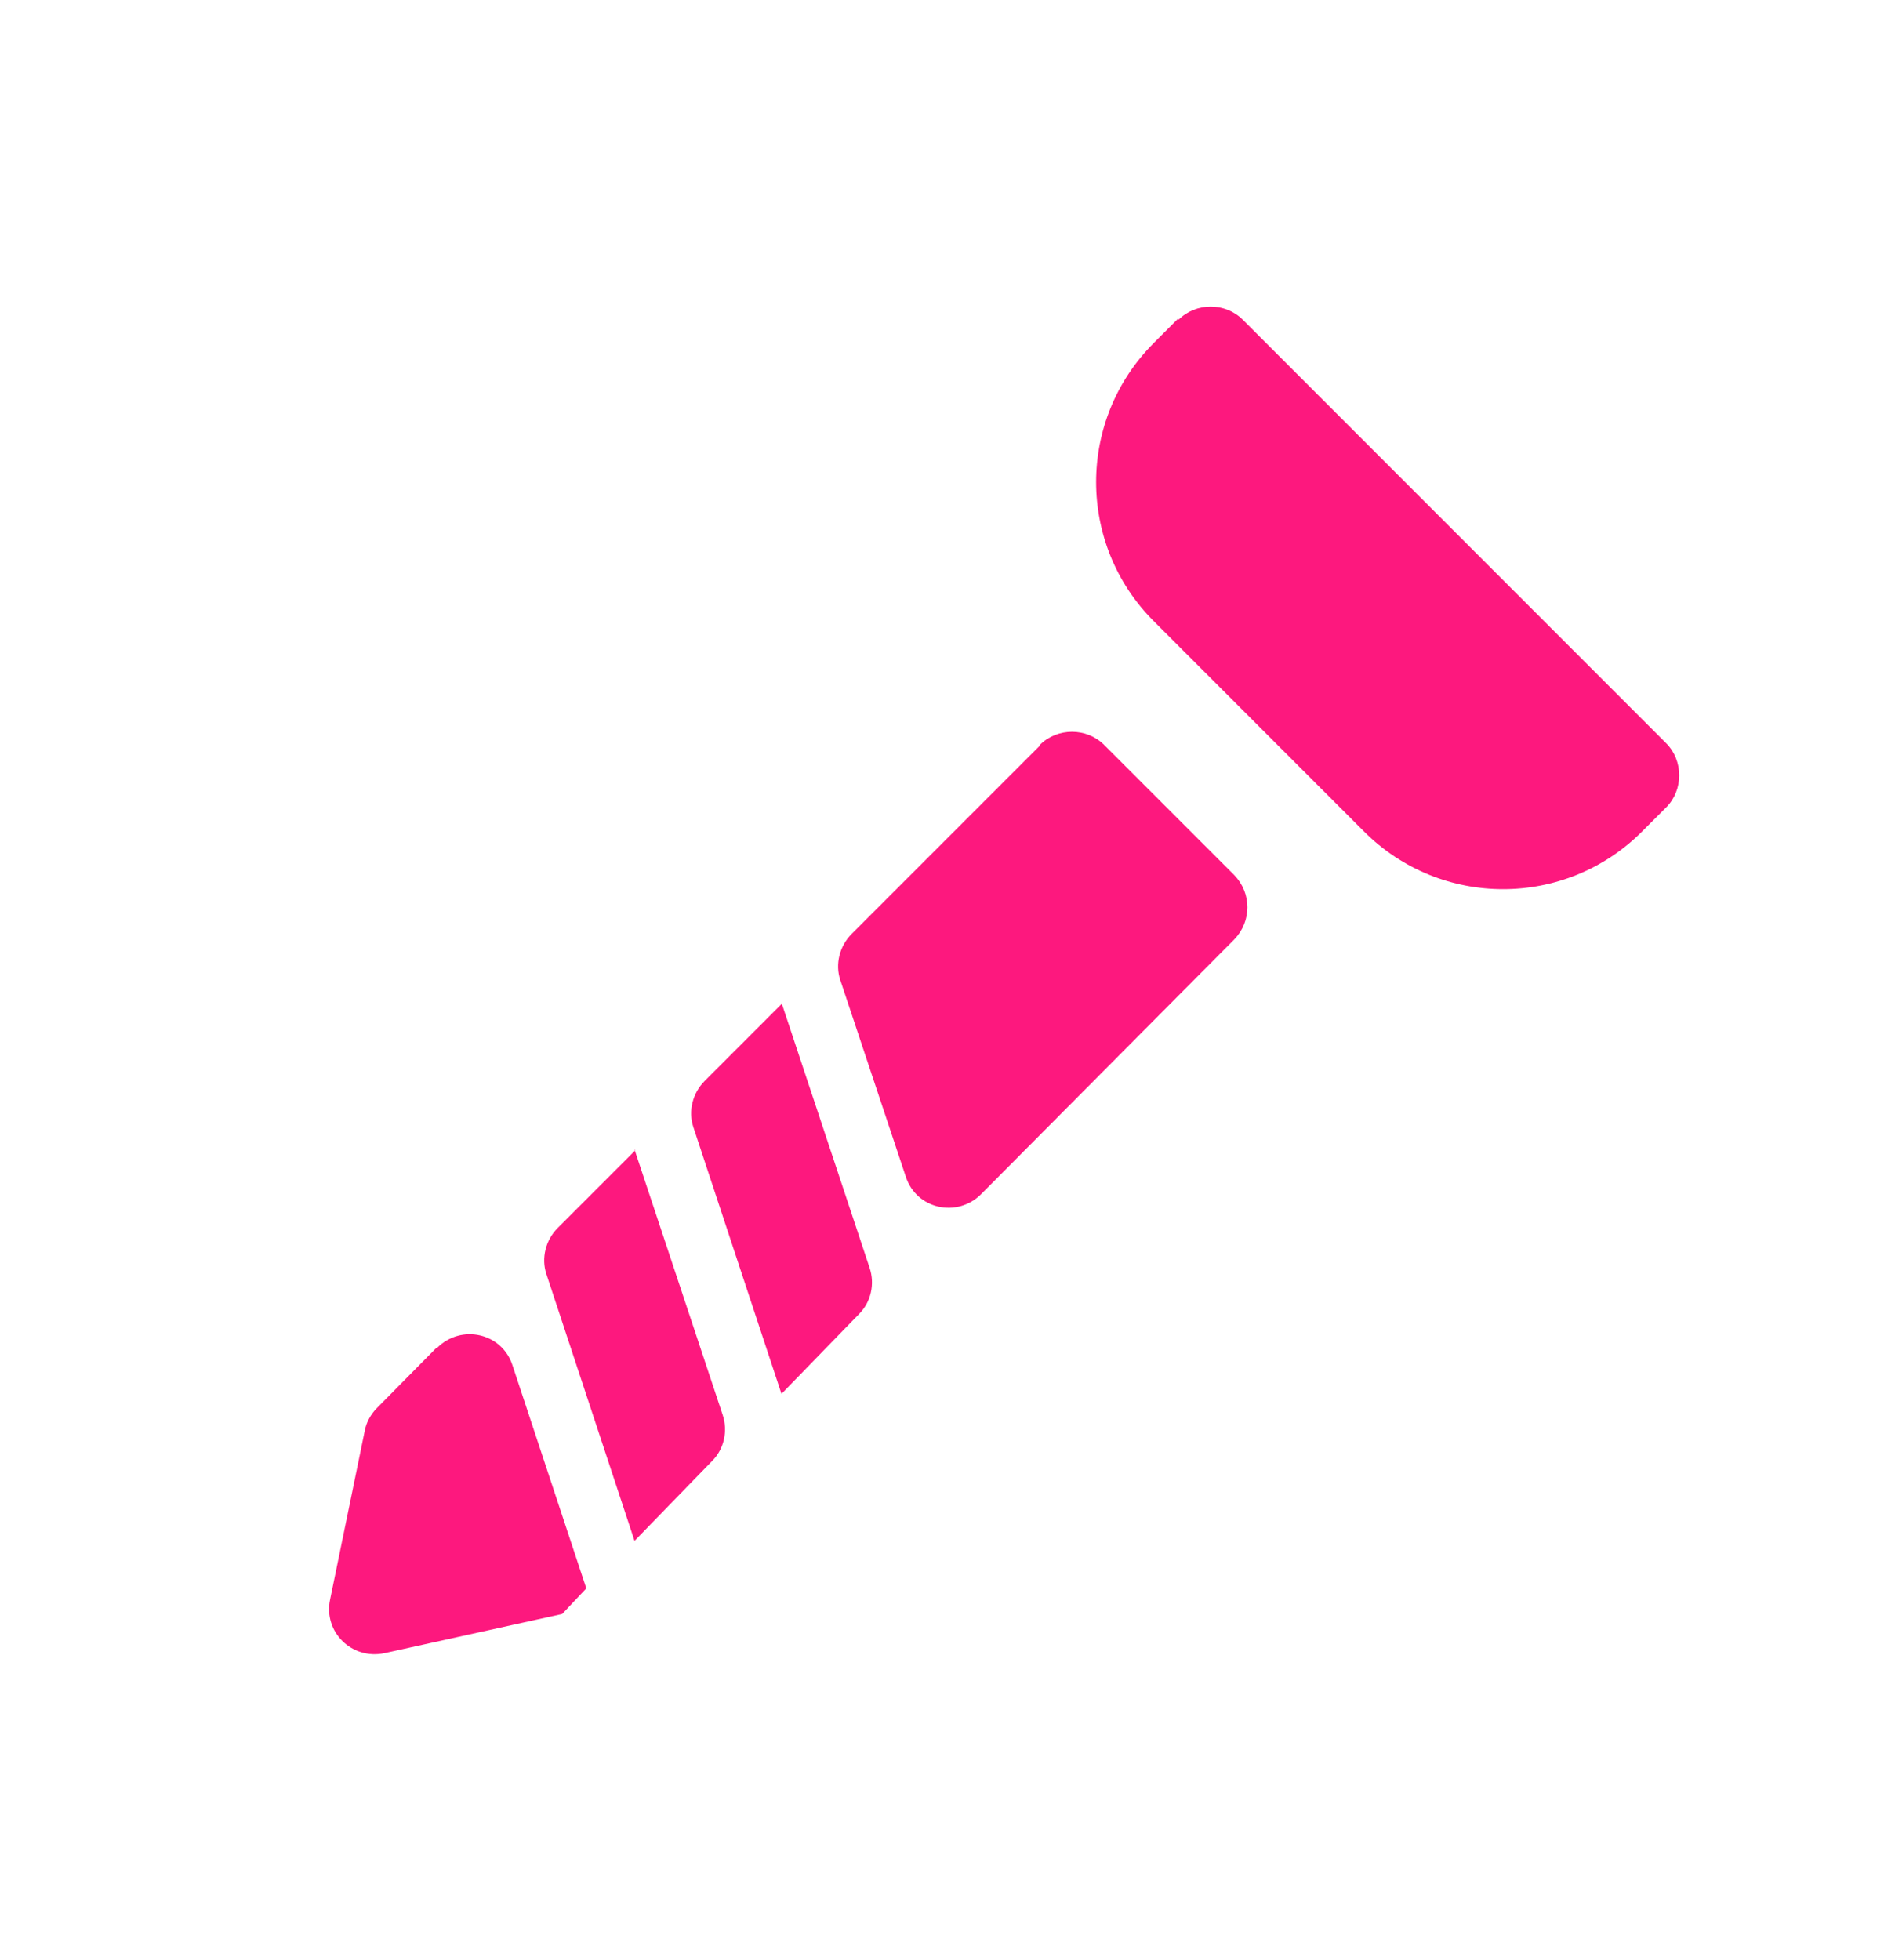 <svg xmlns="http://www.w3.org/2000/svg" id="Layer_1" viewBox="0 0 25 26"><defs><style>.cls-1{fill:#fd187e;}</style></defs><path class="cls-1" d="M15.63,4.23l-.32.32c-1.02,1.02-1.02,2.67,0,3.69l2.79,2.79c1.02,1.02,2.67,1.02,3.69,0l.32-.32c.23-.23.23-.62,0-.85l-5.62-5.62c-.23-.23-.62-.23-.85,0ZM13.79,9.9l-2.49,2.49c-.16.16-.22.4-.15.61l.87,2.61c.14.43.68.55,1,.23l3.36-3.38c.23-.24.23-.61,0-.85l-1.73-1.73c-.23-.23-.62-.23-.85,0ZM10.38,13.31l-1.03,1.03c-.16.16-.22.4-.15.61l1.17,3.54,1.03-1.06c.16-.16.21-.4.14-.61l-1.17-3.52ZM8.43,15.26l-1.03,1.03c-.16.16-.22.4-.15.61l1.17,3.54,1.03-1.06c.16-.16.21-.4.14-.61l-1.17-3.52ZM5.79,17.88l-.79.8c-.08.08-.14.19-.16.3l-.46,2.24c-.09.43.29.8.72.71l2.36-.52.32-.34-.98-2.96c-.14-.43-.68-.55-1-.23Z"></path></svg>